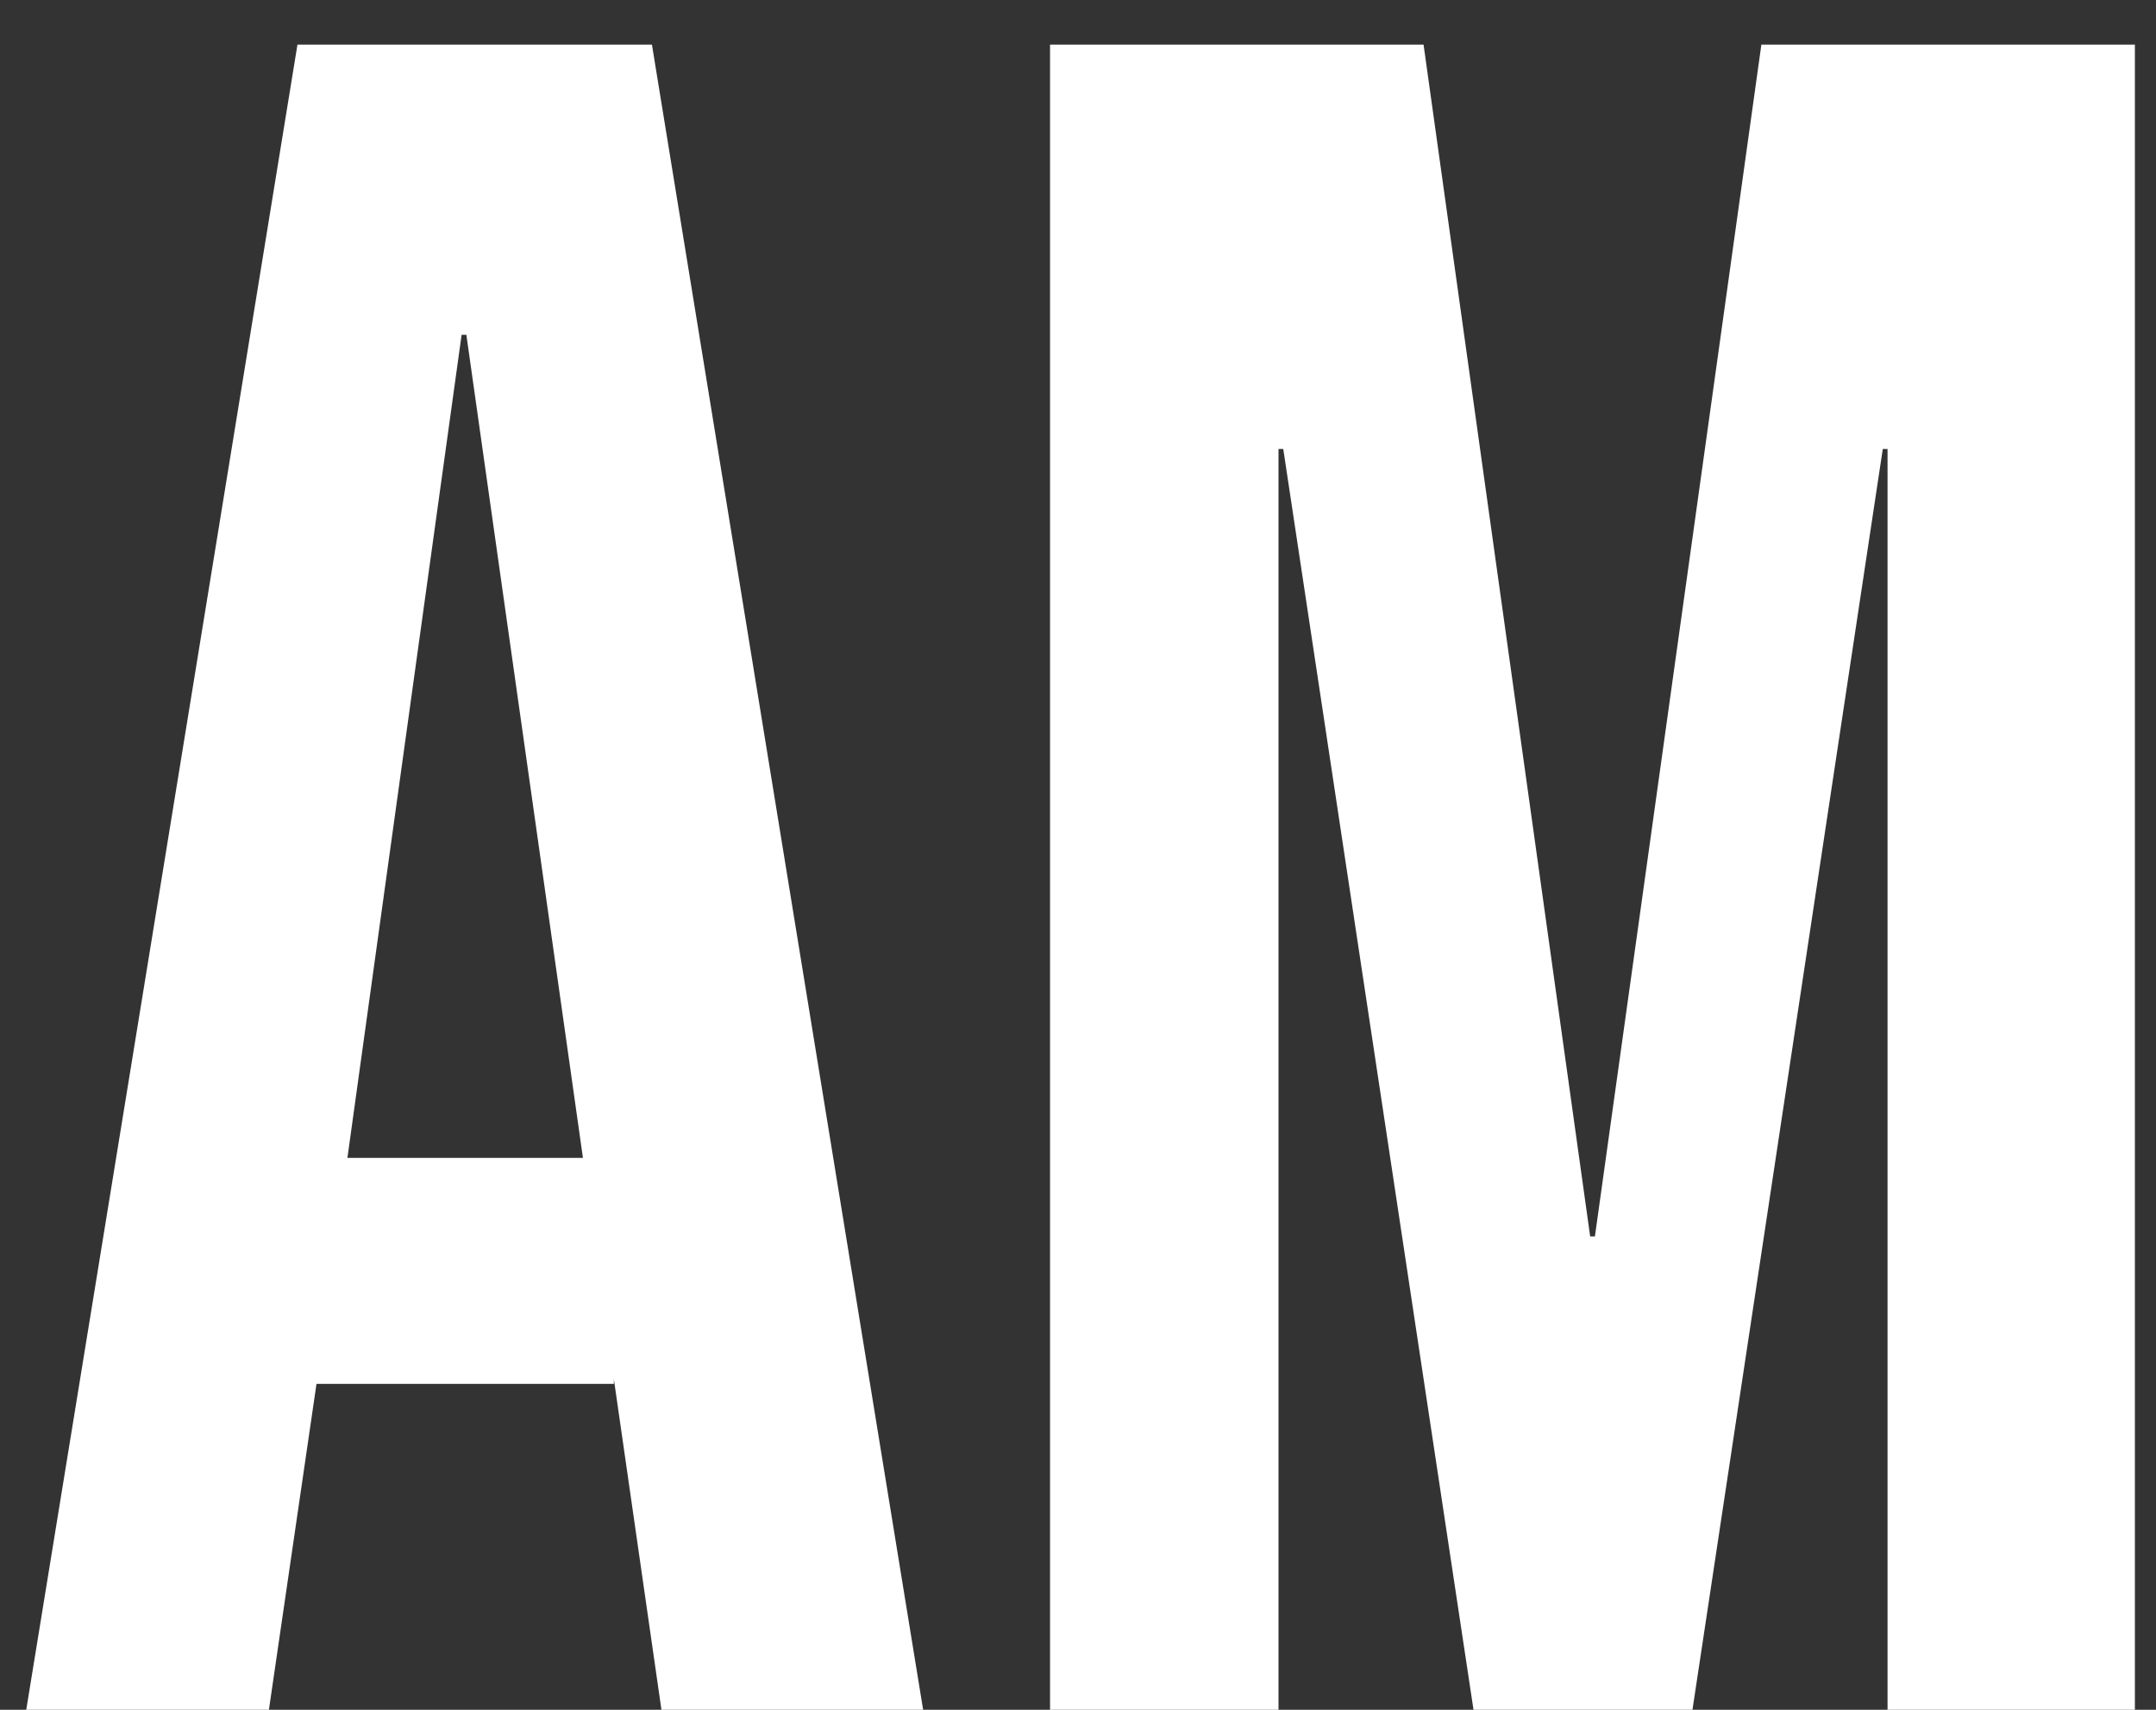 <svg width="29" height="23" viewBox="0 0 29 23" fill="none" xmlns="http://www.w3.org/2000/svg">
<rect x="0" y="0" width="29" height="23" fill="#333333" stroke="none"/>
<path d="M4.001 0.6H8.769L12.417 23H8.897L8.257 18.552V18.616H4.257L3.617 23H0.353L4.001 0.6ZM7.841 15.576L6.273 4.504H6.209L4.673 15.576H7.841ZM14.124 0.6H19.148L21.389 16.632H21.453L23.692 0.6H28.716V23H25.389V6.04H25.325L22.765 23H19.82L17.261 6.04H17.197V23H14.124V0.6Z" fill="white"/>
</svg>
